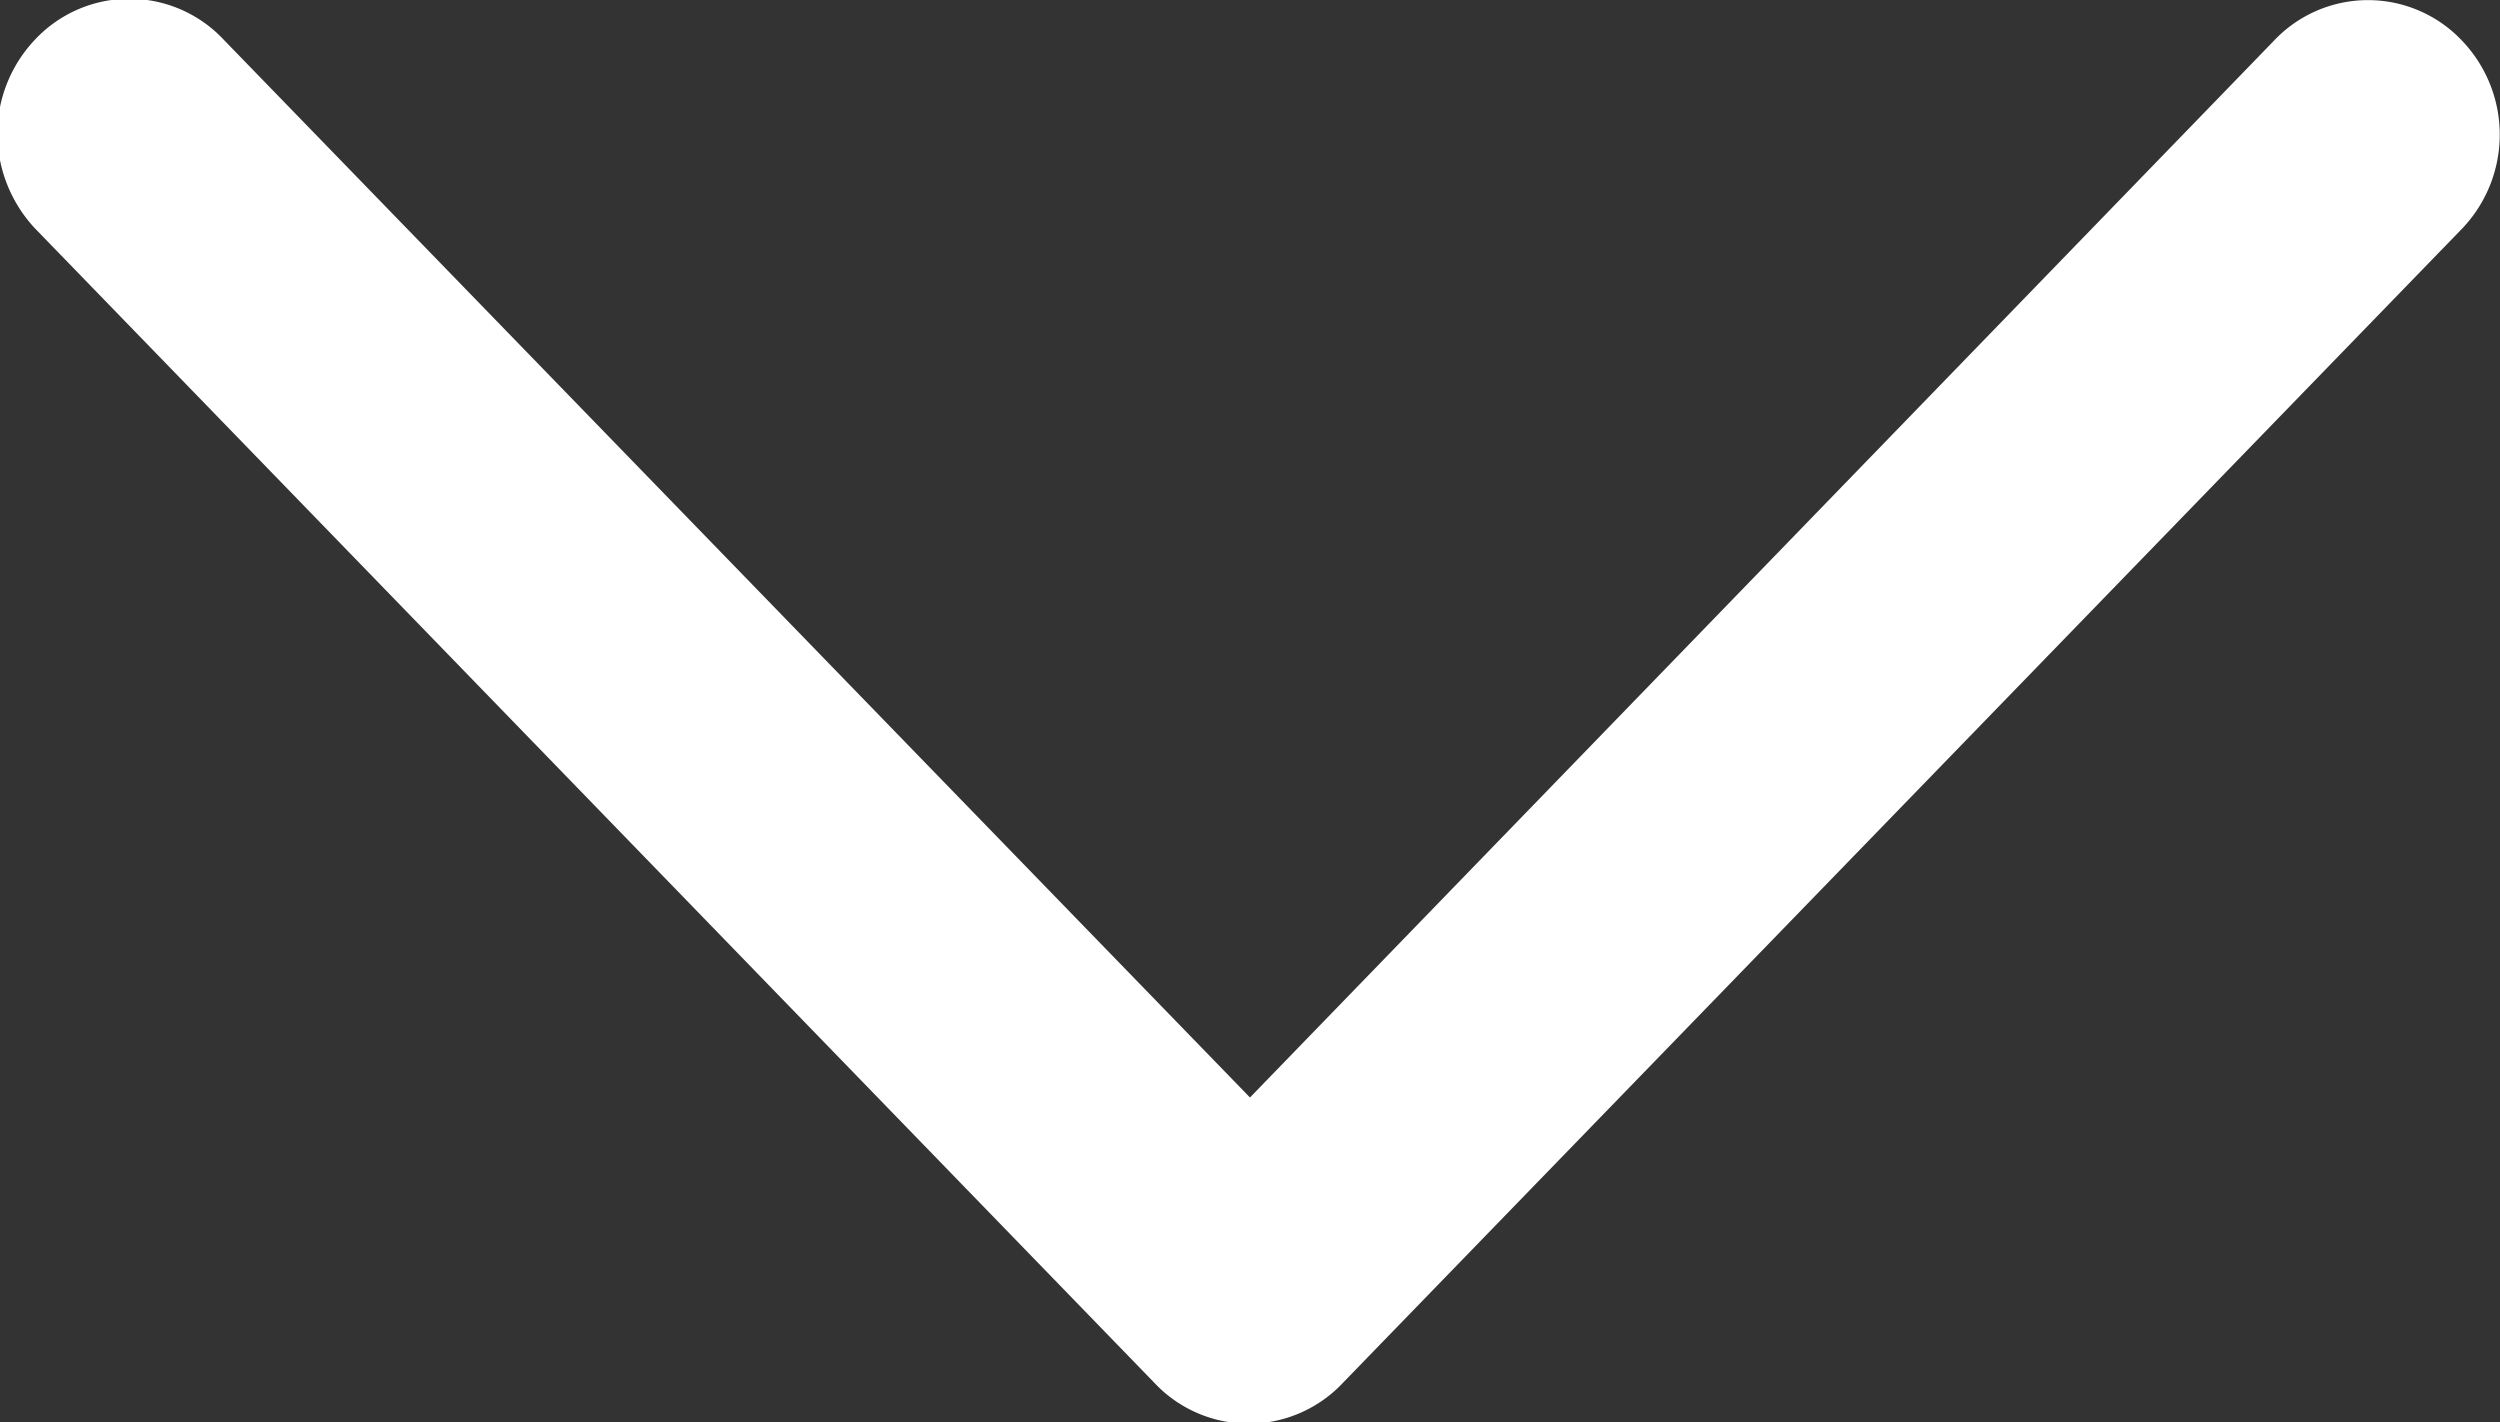<svg xmlns="http://www.w3.org/2000/svg" viewBox="0 0 18.56 10.56"><rect x="0" y="0" width="18.56" height="10.56" fill="#333333" stroke="none"/><defs><style>.cls-1{fill:#fff;stroke:#fff;stroke-linecap:round;stroke-linejoin:round;stroke-width:0.56px;}</style></defs><g id="レイヤー_2" data-name="レイヤー 2"><g id="_0928" data-name="0928"><path class="cls-1" d="M18.08,1.5a.73.73,0,0,0,0-1,.68.68,0,0,0-1,0L9.28,8.55,1.46.49a.68.68,0,0,0-1,0,.74.74,0,0,0-.2.5.76.76,0,0,0,.2.51l8.31,8.57a.68.68,0,0,0,1,0Z"/></g></g></svg>